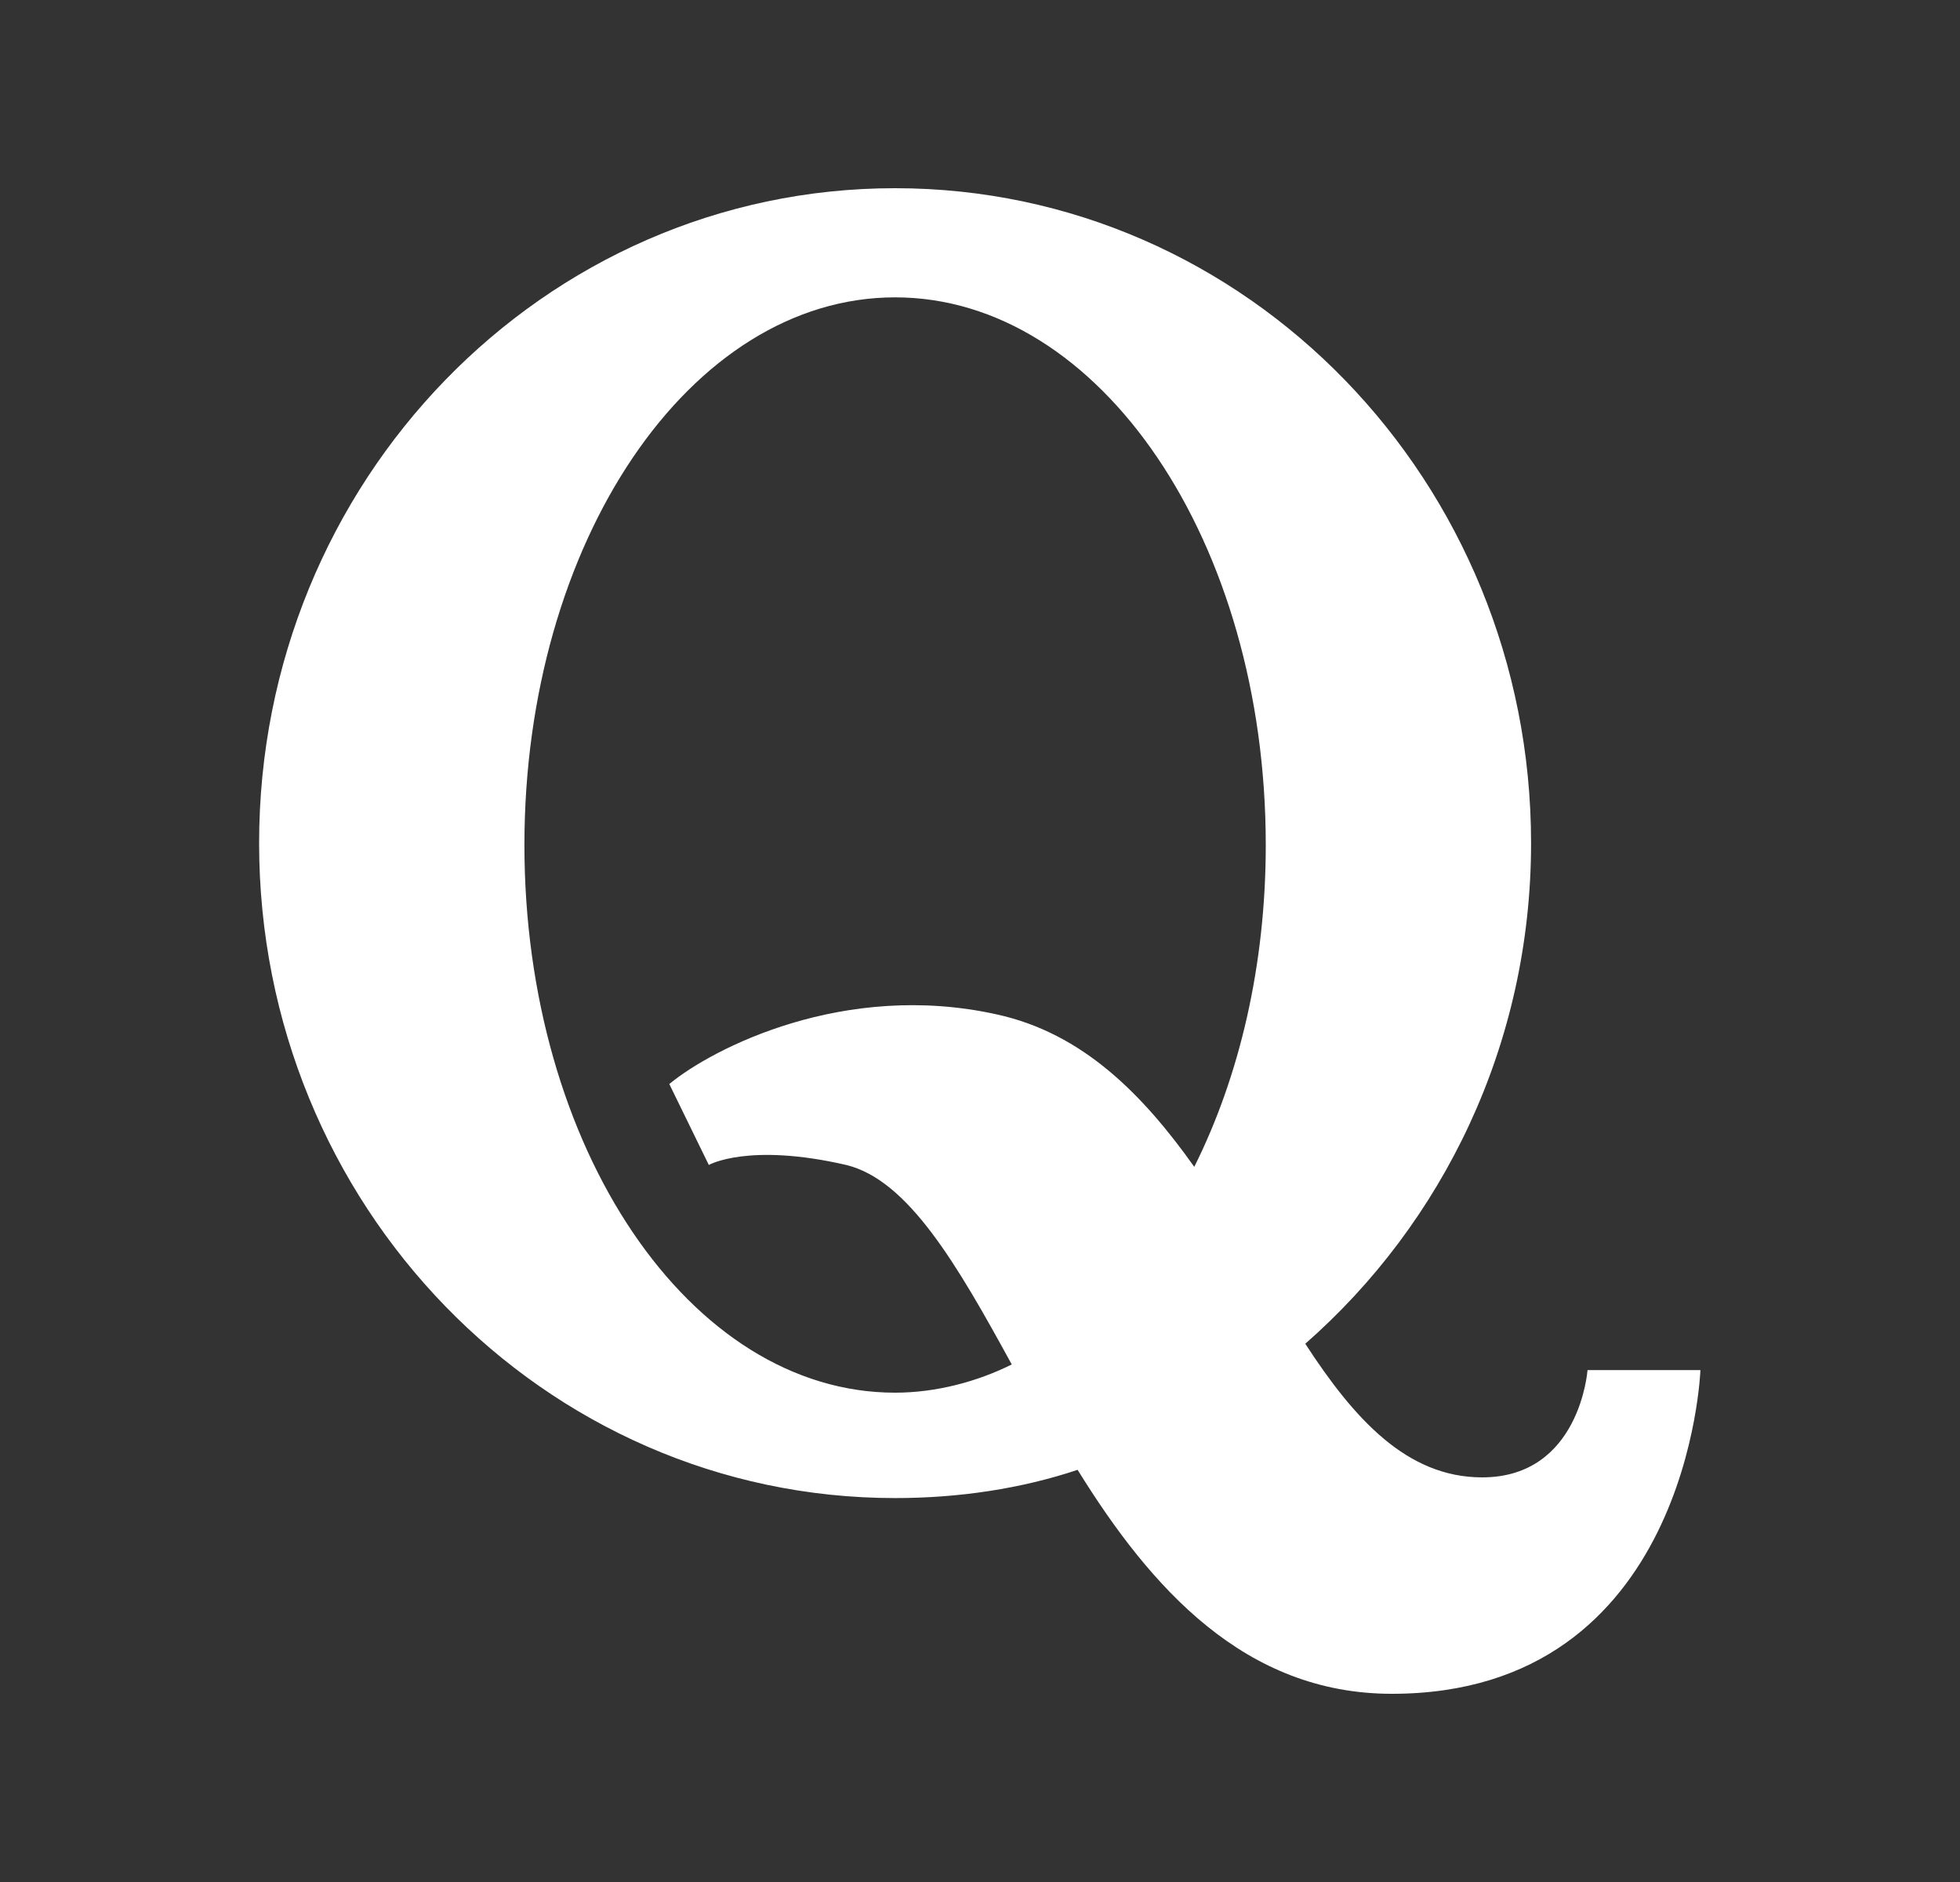 <svg width="25" height="24" viewBox="0 0 25 24" fill="none" xmlns="http://www.w3.org/2000/svg">
<rect x="0" y="0" width="25" height="24" fill="#333333" stroke="none"/>
<path d="M20.249 17.472C20.249 17.472 20.153 18.84 18.905 18.84C17.945 18.84 17.273 18.096 16.649 17.136C18.401 15.6 19.529 13.32 19.529 10.752C19.529 6.144 15.905 2.4 11.417 2.4C6.929 2.4 3.305 6.144 3.305 10.752C3.305 15.36 6.929 19.104 11.417 19.104C12.233 19.104 13.025 18.984 13.745 18.744C14.681 20.256 15.881 21.6 17.753 21.6C21.545 21.6 21.689 17.472 21.689 17.472H20.249ZM11.417 17.76C8.801 17.76 6.689 14.64 6.689 10.776C6.689 6.912 8.801 3.792 11.417 3.792C14.033 3.792 16.145 6.912 16.145 10.776C16.145 12.312 15.809 13.728 15.233 14.88C14.585 13.968 13.817 13.176 12.713 12.936C10.769 12.504 9.089 13.368 8.537 13.824L9.041 14.856C9.041 14.856 9.545 14.568 10.793 14.856C11.585 15.048 12.209 16.128 12.905 17.4C12.473 17.616 11.945 17.76 11.417 17.76Z" fill="white"/>
</svg>
